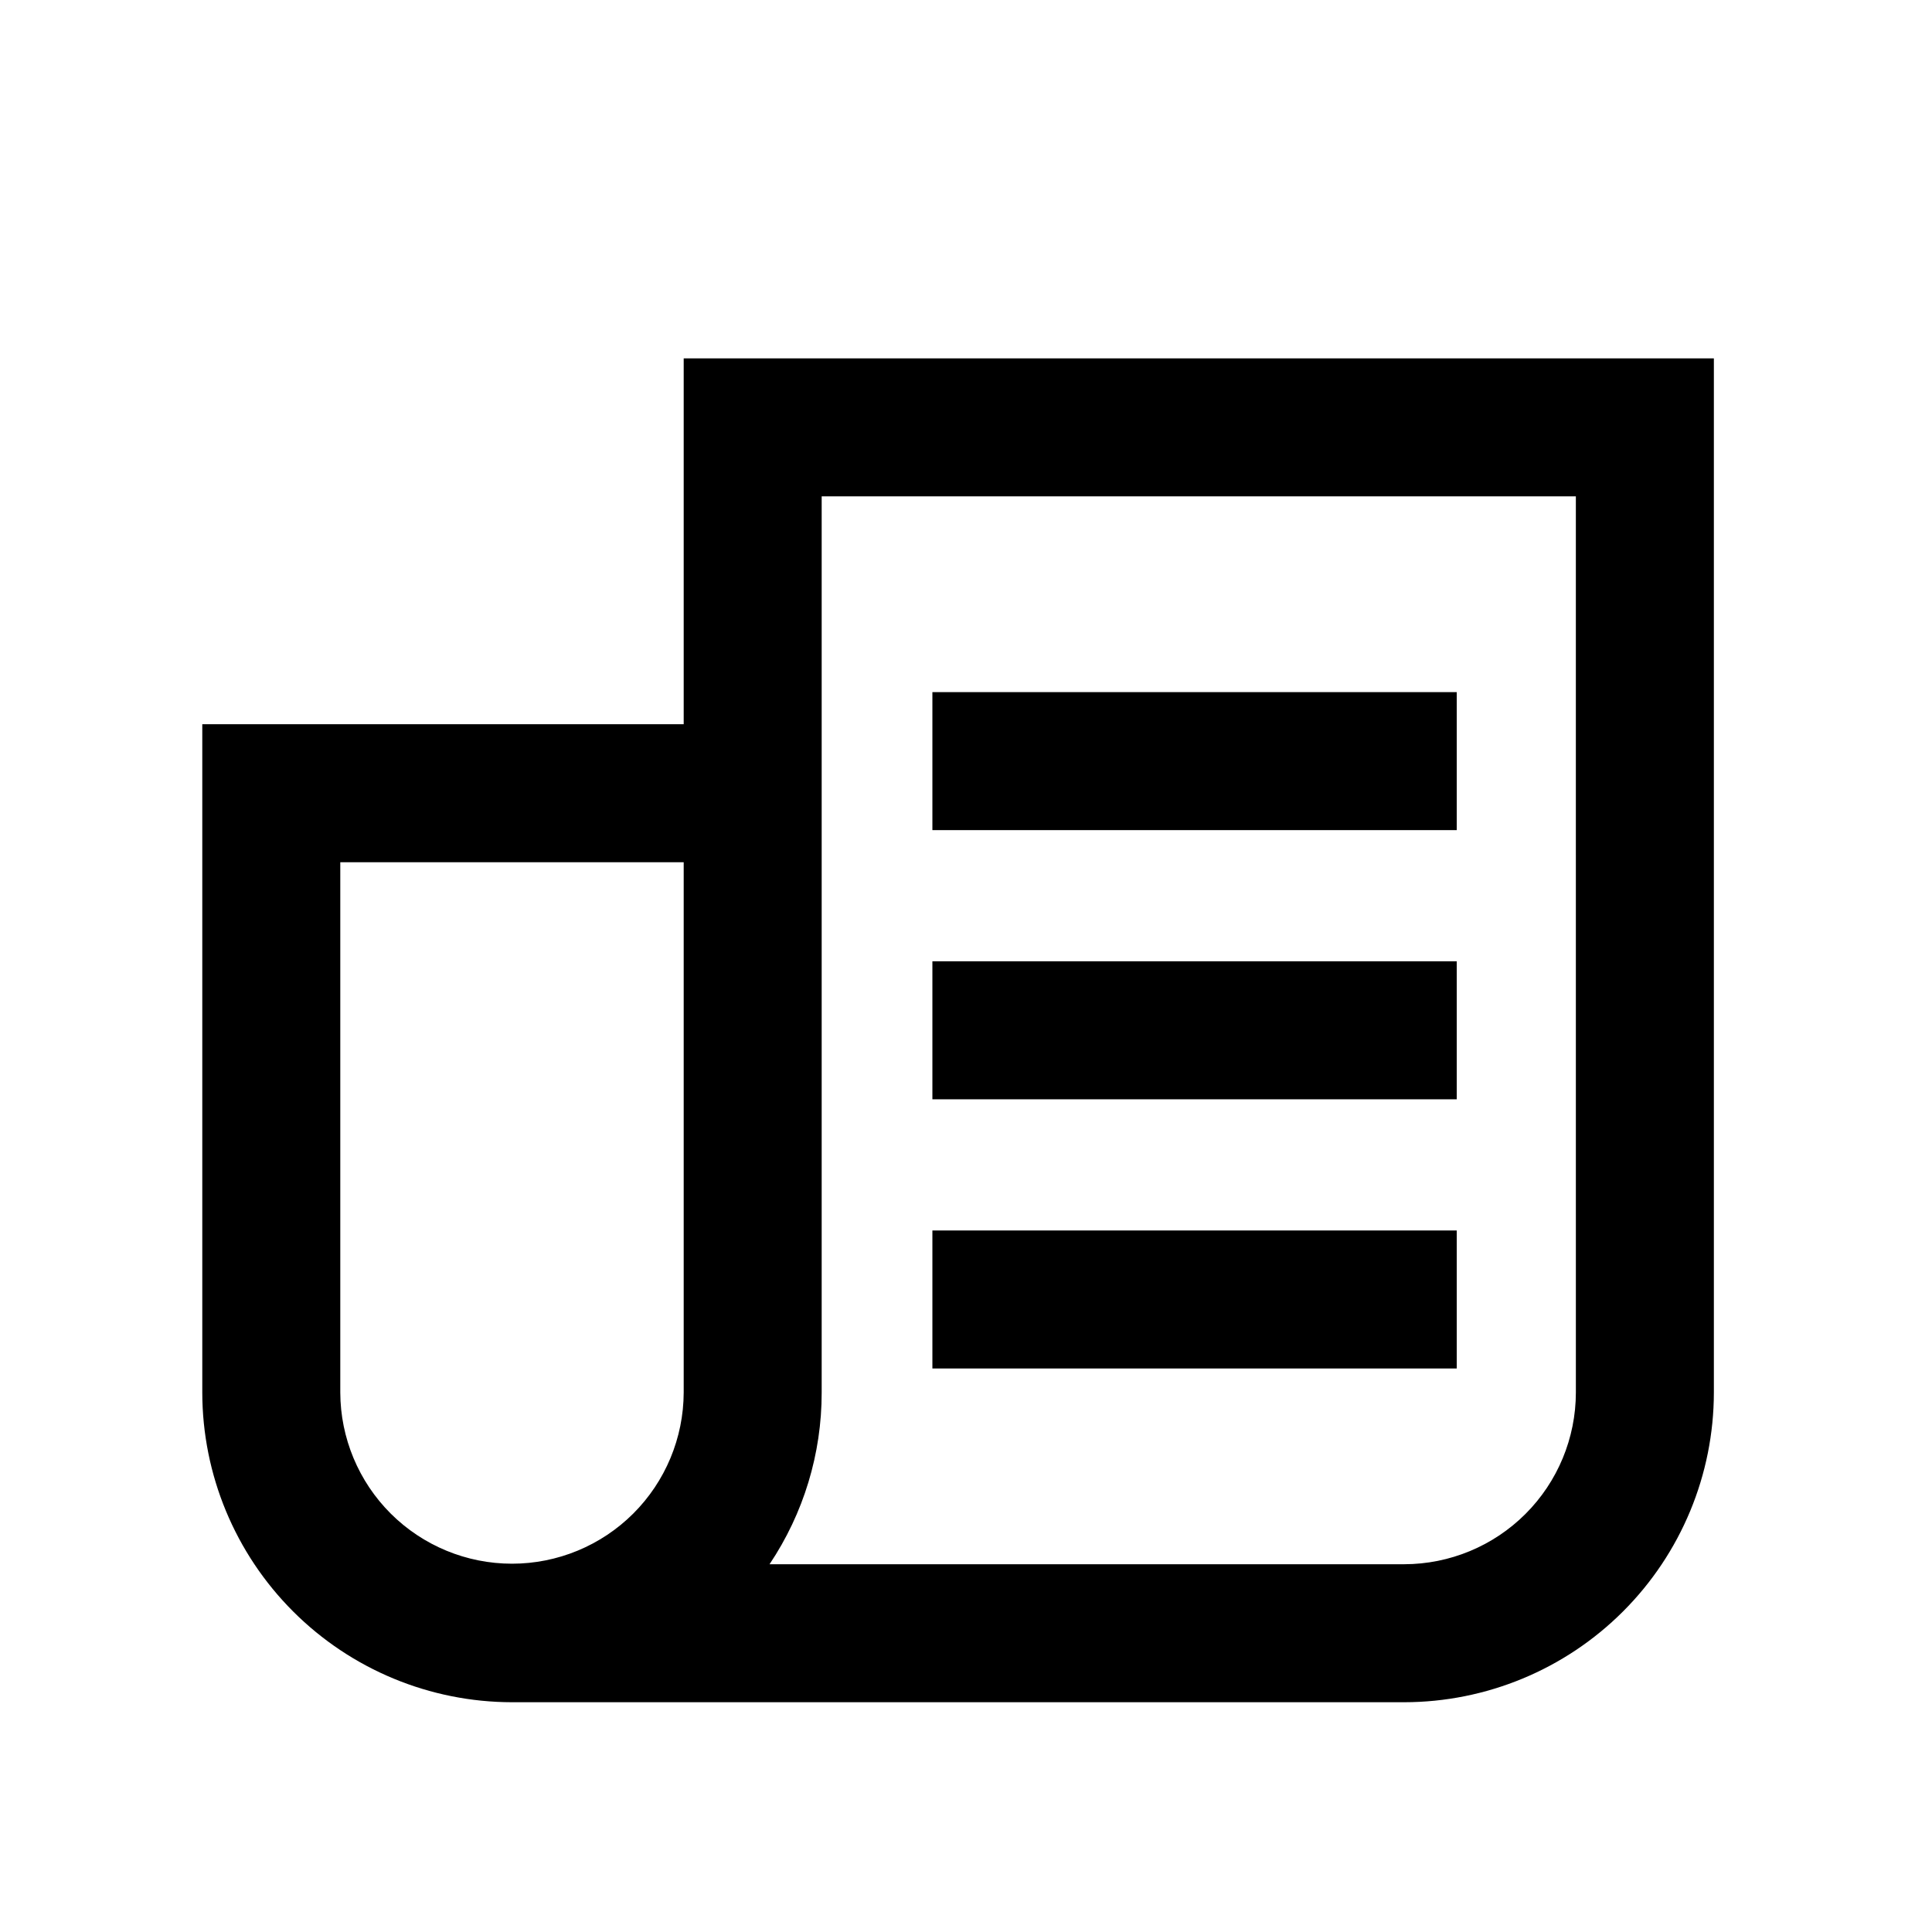 <svg width="124" height="124" viewBox="0 0 124 124" fill="none" xmlns="http://www.w3.org/2000/svg">
<path d="M43.881 23V46.482H12.983V89.377C12.989 94.647 15.085 99.699 18.812 103.425C22.538 107.151 27.59 109.247 32.86 109.253H90.122C95.392 109.248 100.445 107.152 104.171 103.425C107.898 99.699 109.994 94.647 110 89.377V23H43.881ZM21.84 89.377V55.339H43.881V89.377C43.871 92.293 42.706 95.088 40.641 97.147C38.575 99.206 35.777 100.362 32.861 100.362C29.944 100.362 27.146 99.206 25.08 97.147C23.015 95.088 21.85 92.293 21.84 89.377V89.377ZM101.143 89.377C101.139 92.299 99.977 95.099 97.911 97.165C95.845 99.231 93.044 100.393 90.122 100.396H49.391C51.576 97.137 52.741 93.301 52.737 89.377V31.857H101.142L101.143 89.377Z" fill="black"/>
<path d="M93.496 44.422H59.843V53.279H93.496V44.422Z" fill="black"/>
<path d="M93.496 61.698H59.843V70.555H93.496V61.698Z" fill="black"/>
<path d="M93.496 78.975H59.843V87.832H93.496V78.975Z" fill="black"/>
</svg>
